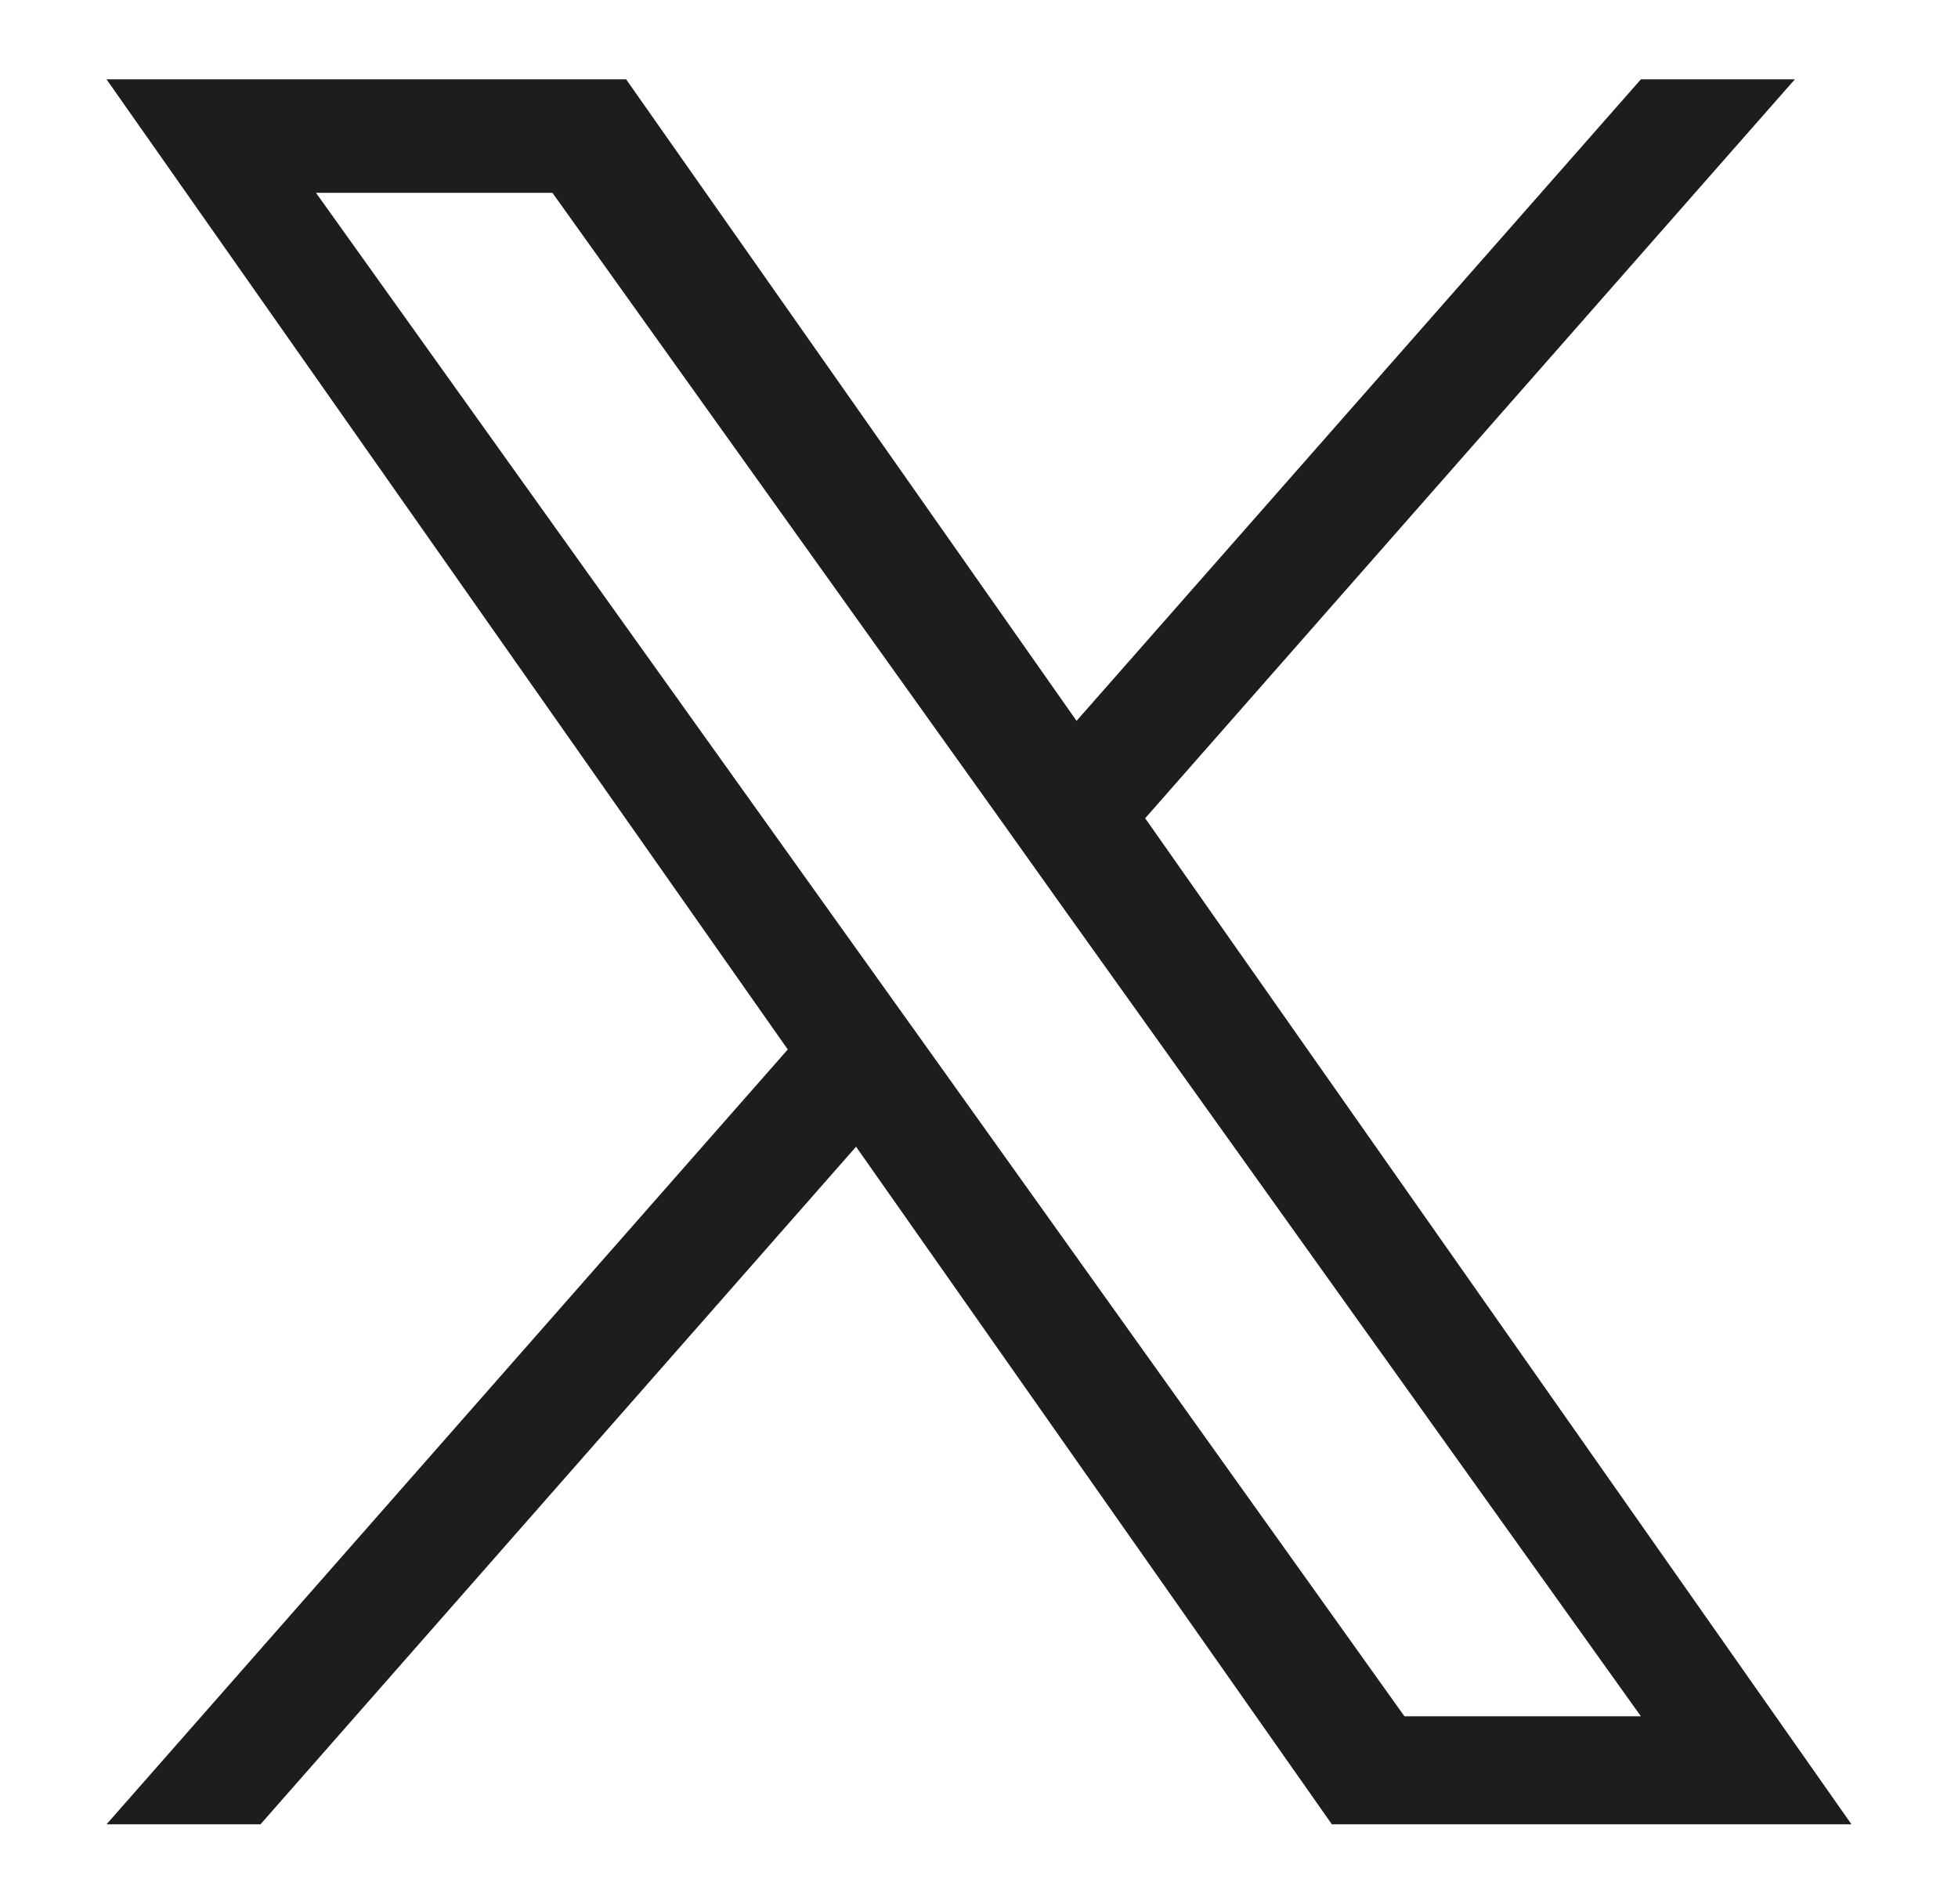 <svg xmlns="http://www.w3.org/2000/svg" version="1.1" id="Layer_1" width="36" height="35" viewBox="0 0 24 24"
     style="enable-background:new 0 0 24 24;" xml:space="preserve"><path fill="#1D1D1F" d="M14.095,10.316L22.286,1h-1.941l-7.115,8.088L7.551,1H1l8.589,12.231L1,23h1.941  l7.509-8.543L16.449,23H23L14.095,10.316z M11.437,13.338l-0.872-1.219l-6.924-9.688h2.981  l5.59,7.822l0.868,1.219l7.265,10.166h-2.981L11.437,13.338z"/></svg>

